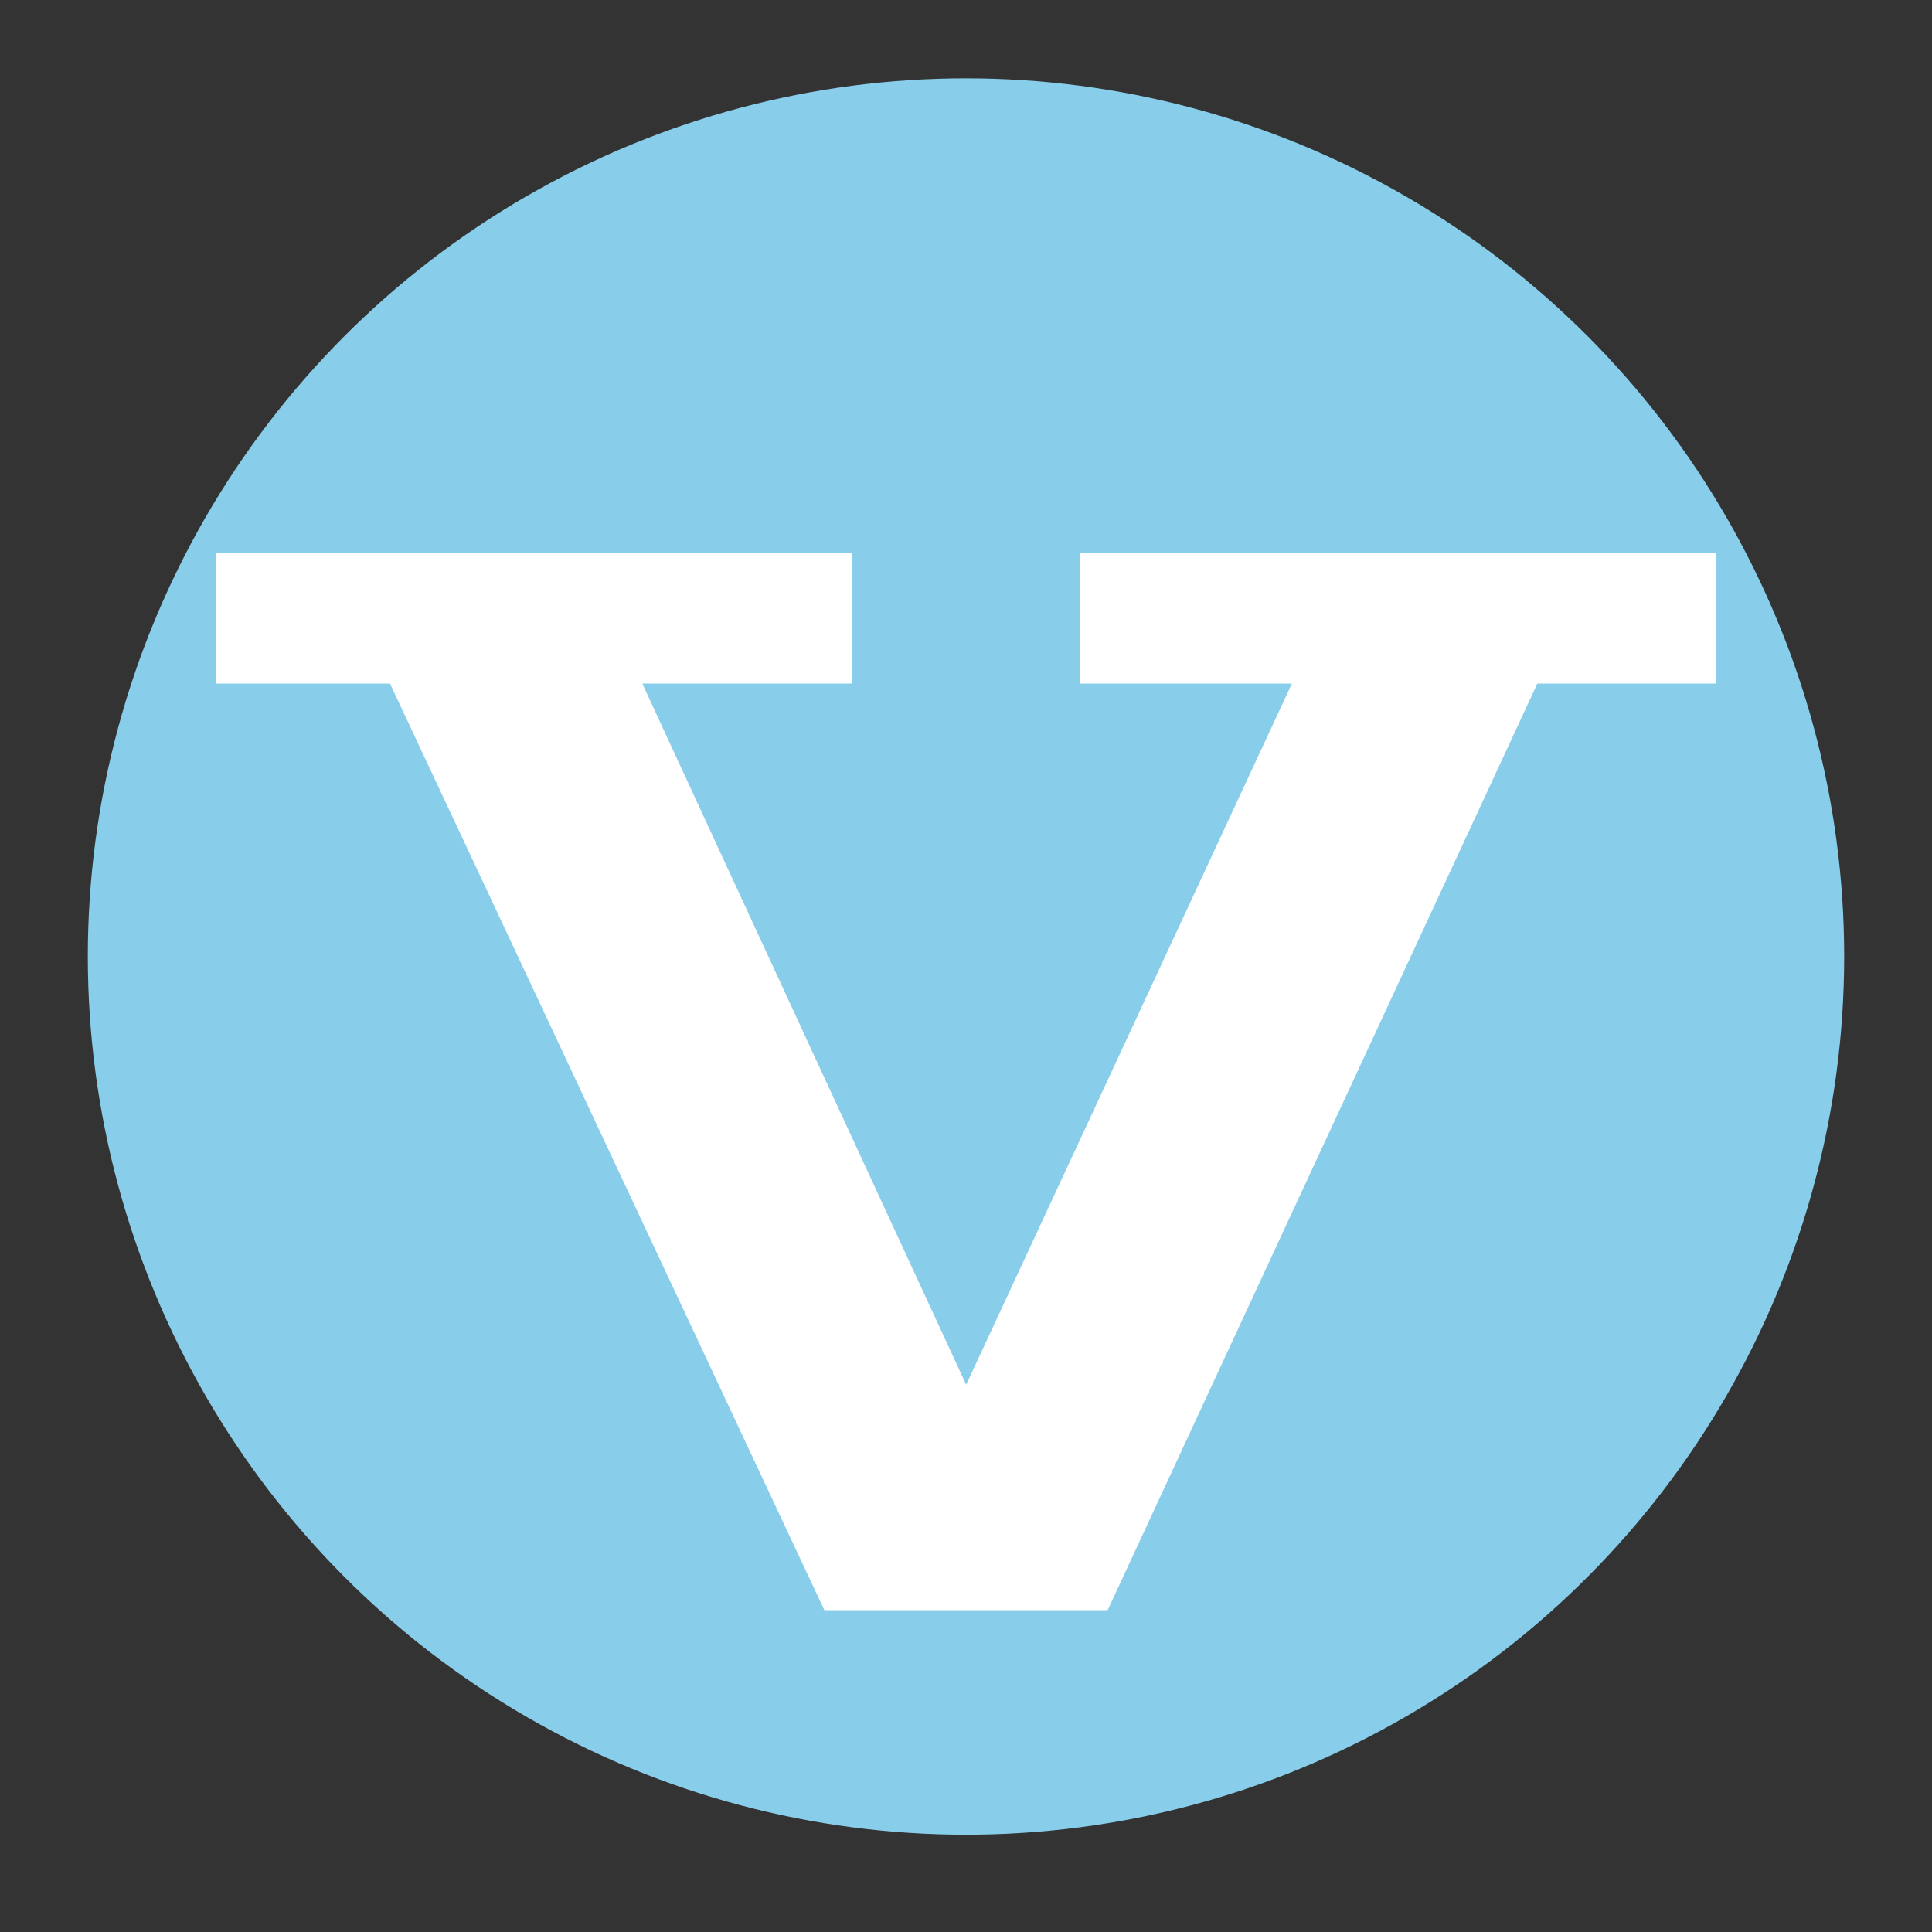 <?xml version="1.0" encoding="utf-8"?>
<!-- Generator: Adobe Illustrator 16.0.4, SVG Export Plug-In . SVG Version: 6.00 Build 0)  -->
<!DOCTYPE svg PUBLIC "-//W3C//DTD SVG 1.1//EN" "http://www.w3.org/Graphics/SVG/1.1/DTD/svg11.dtd">
<svg version="1.1" id="Layer_1" xmlns="http://www.w3.org/2000/svg" xmlns:xlink="http://www.w3.org/1999/xlink" x="0px" y="0px"
	 width="22px" height="22px" viewBox="0 0 22 22" enable-background="new 0 0 22 22" xml:space="preserve">
<rect x="0" y="0" width="22" height="22" fill="#333333" stroke="none"/>
<g>
	<circle fill="#88CDEA" cx="11" cy="10.892" r="10"/>
	<polygon fill="#FFFFFF" points="12.299,6.292 12.299,7.784 14.711,7.784 11.002,15.768 7.314,7.784 9.701,7.784 9.701,6.292 
		2.455,6.292 2.455,7.784 4.441,7.784 9.387,18.335 12.613,18.335 17.506,7.784 19.545,7.784 19.545,6.292 	"/>
	<polygon fill="none" points="9.701,7.784 7.314,7.784 11.002,15.768 14.711,7.784 12.299,7.784 12.299,6.292 9.701,6.292 	"/>
</g>
</svg>
